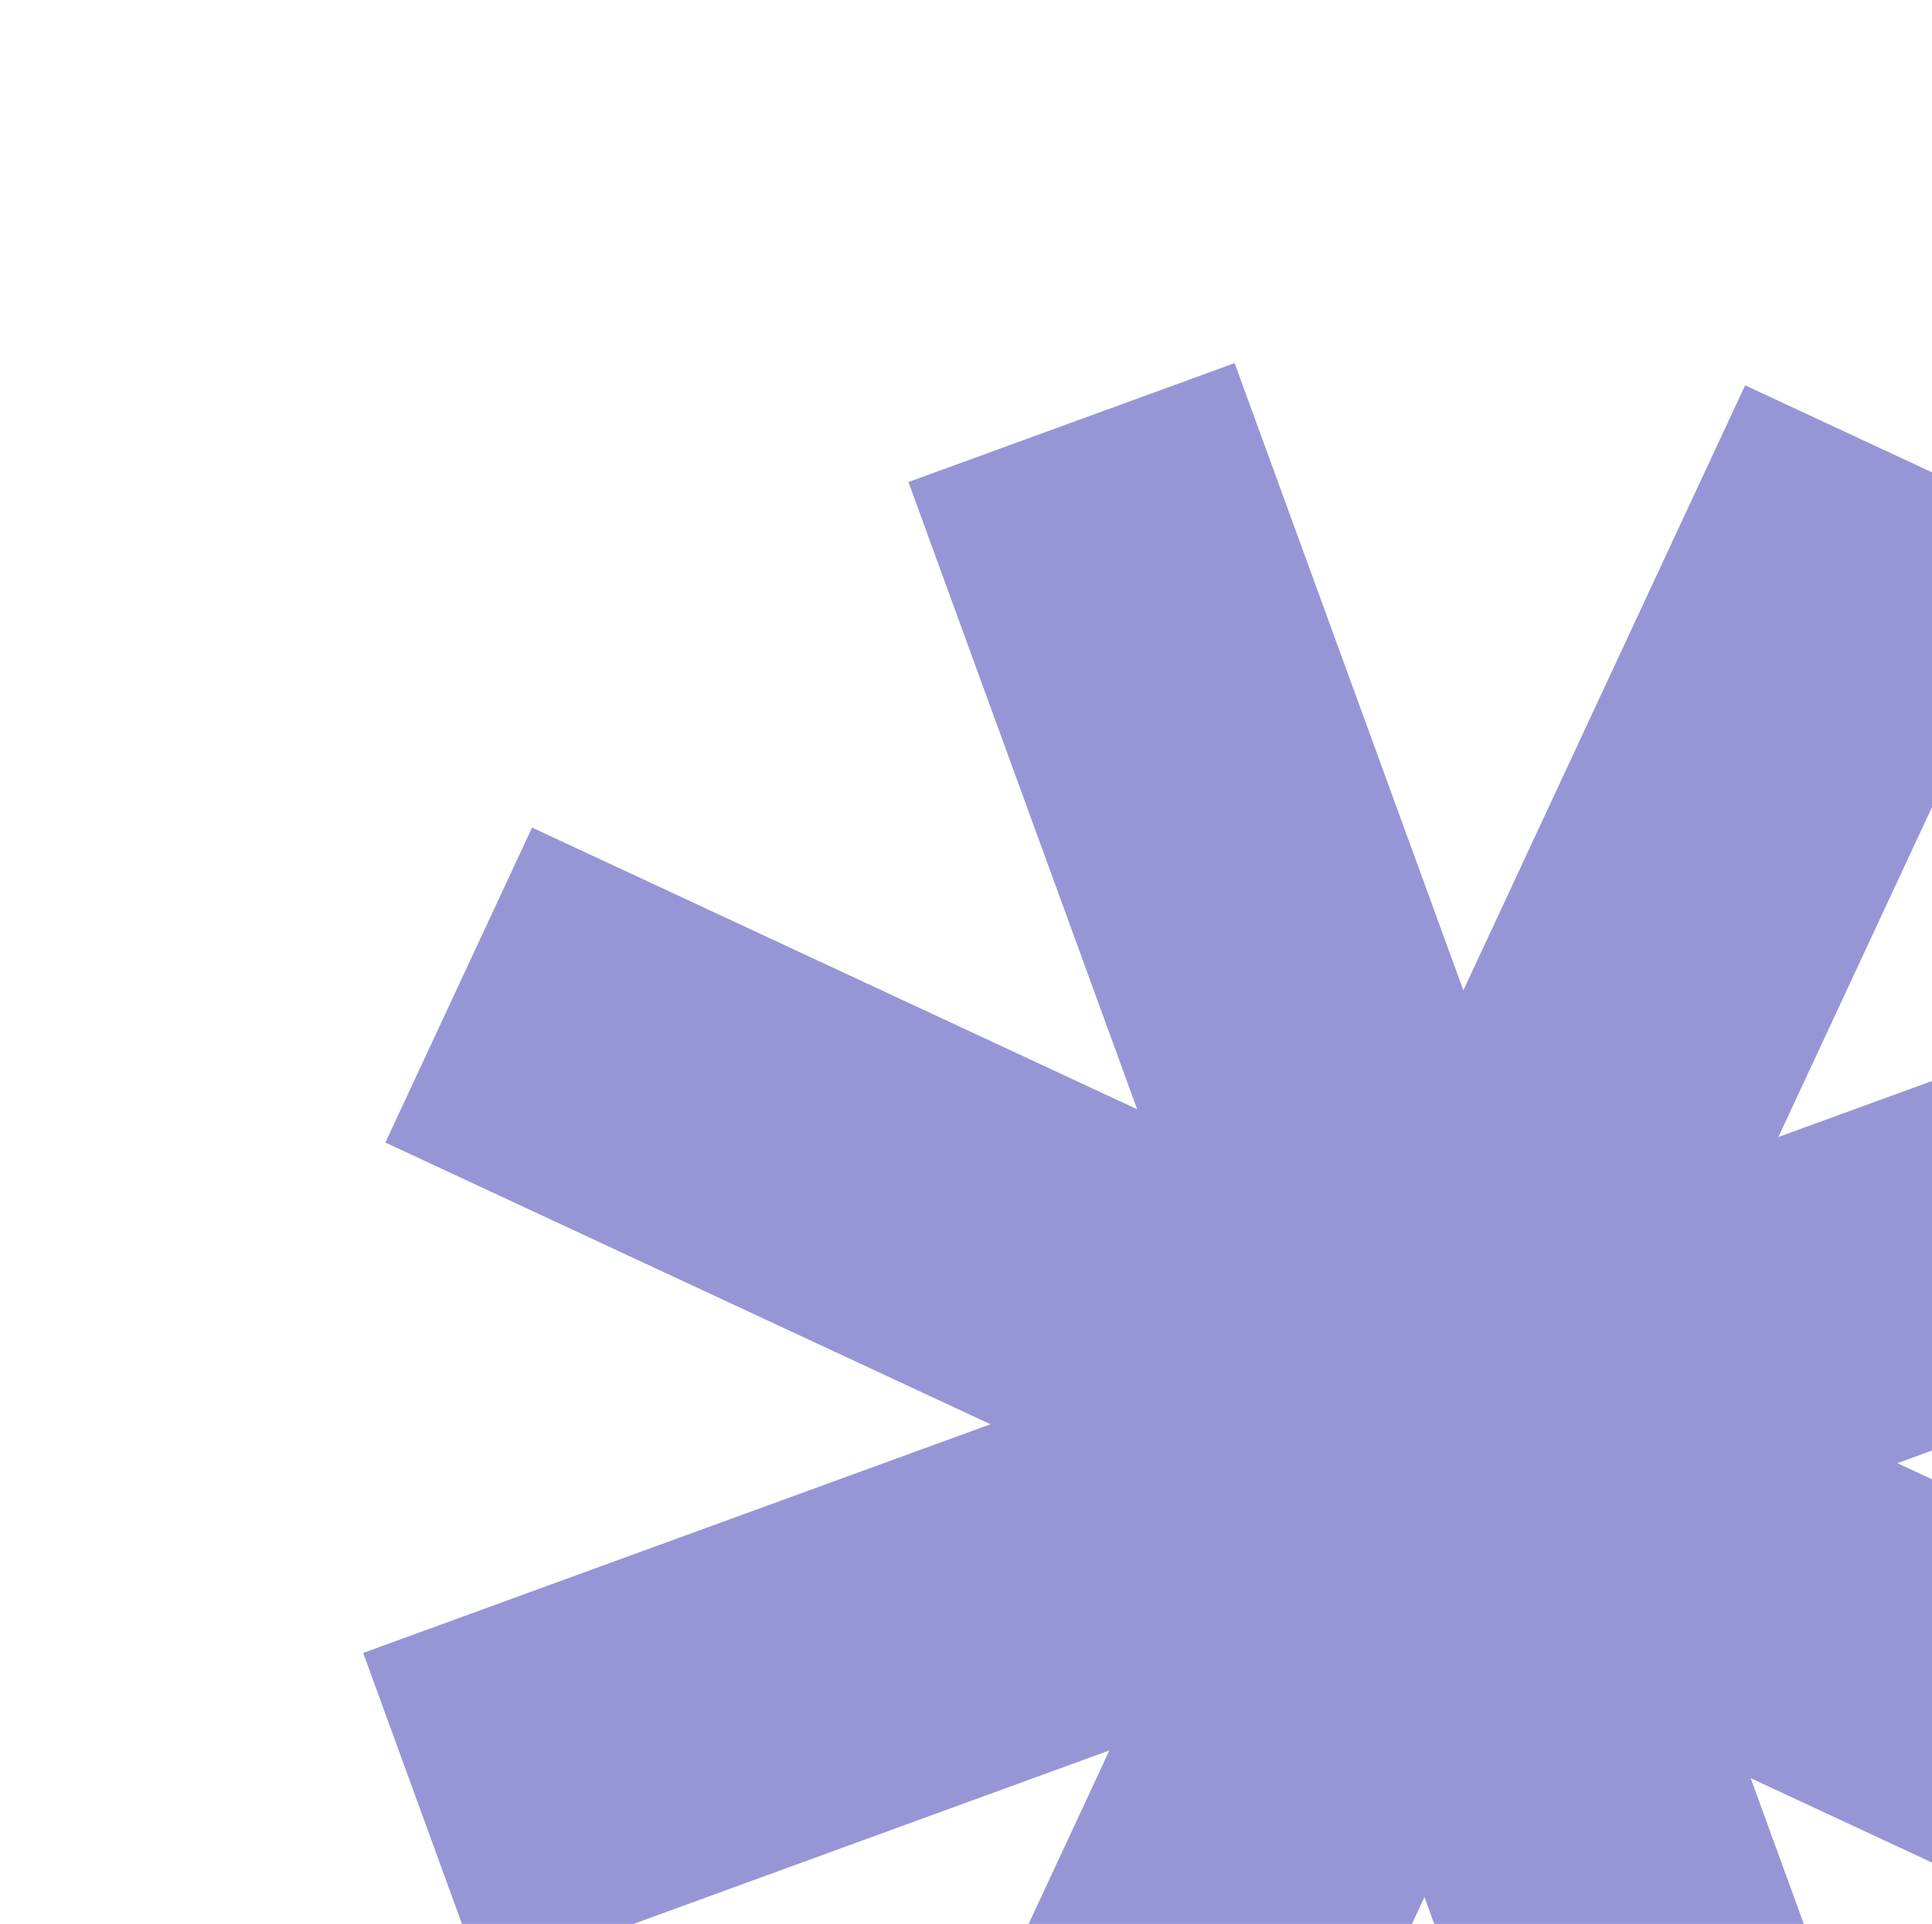 <?xml version="1.0" encoding="UTF-8"?> <svg xmlns="http://www.w3.org/2000/svg" width="248" height="247" viewBox="0 0 248 247" fill="none"><path d="M321.224 224.01L243.55 187.844L324.075 158.483L308.808 116.61L228.282 145.971L264.448 68.297L224.01 49.468L187.844 127.143L158.483 46.617L116.61 61.885L145.971 142.41L68.297 106.245L49.468 146.683L127.142 182.849L46.617 212.21L61.885 254.083L142.41 224.722L106.244 302.396L146.683 321.224L182.848 243.55L212.21 324.076L254.083 308.808L224.722 228.282L302.396 264.448L321.224 224.01Z" fill="#9696D6"></path></svg> 